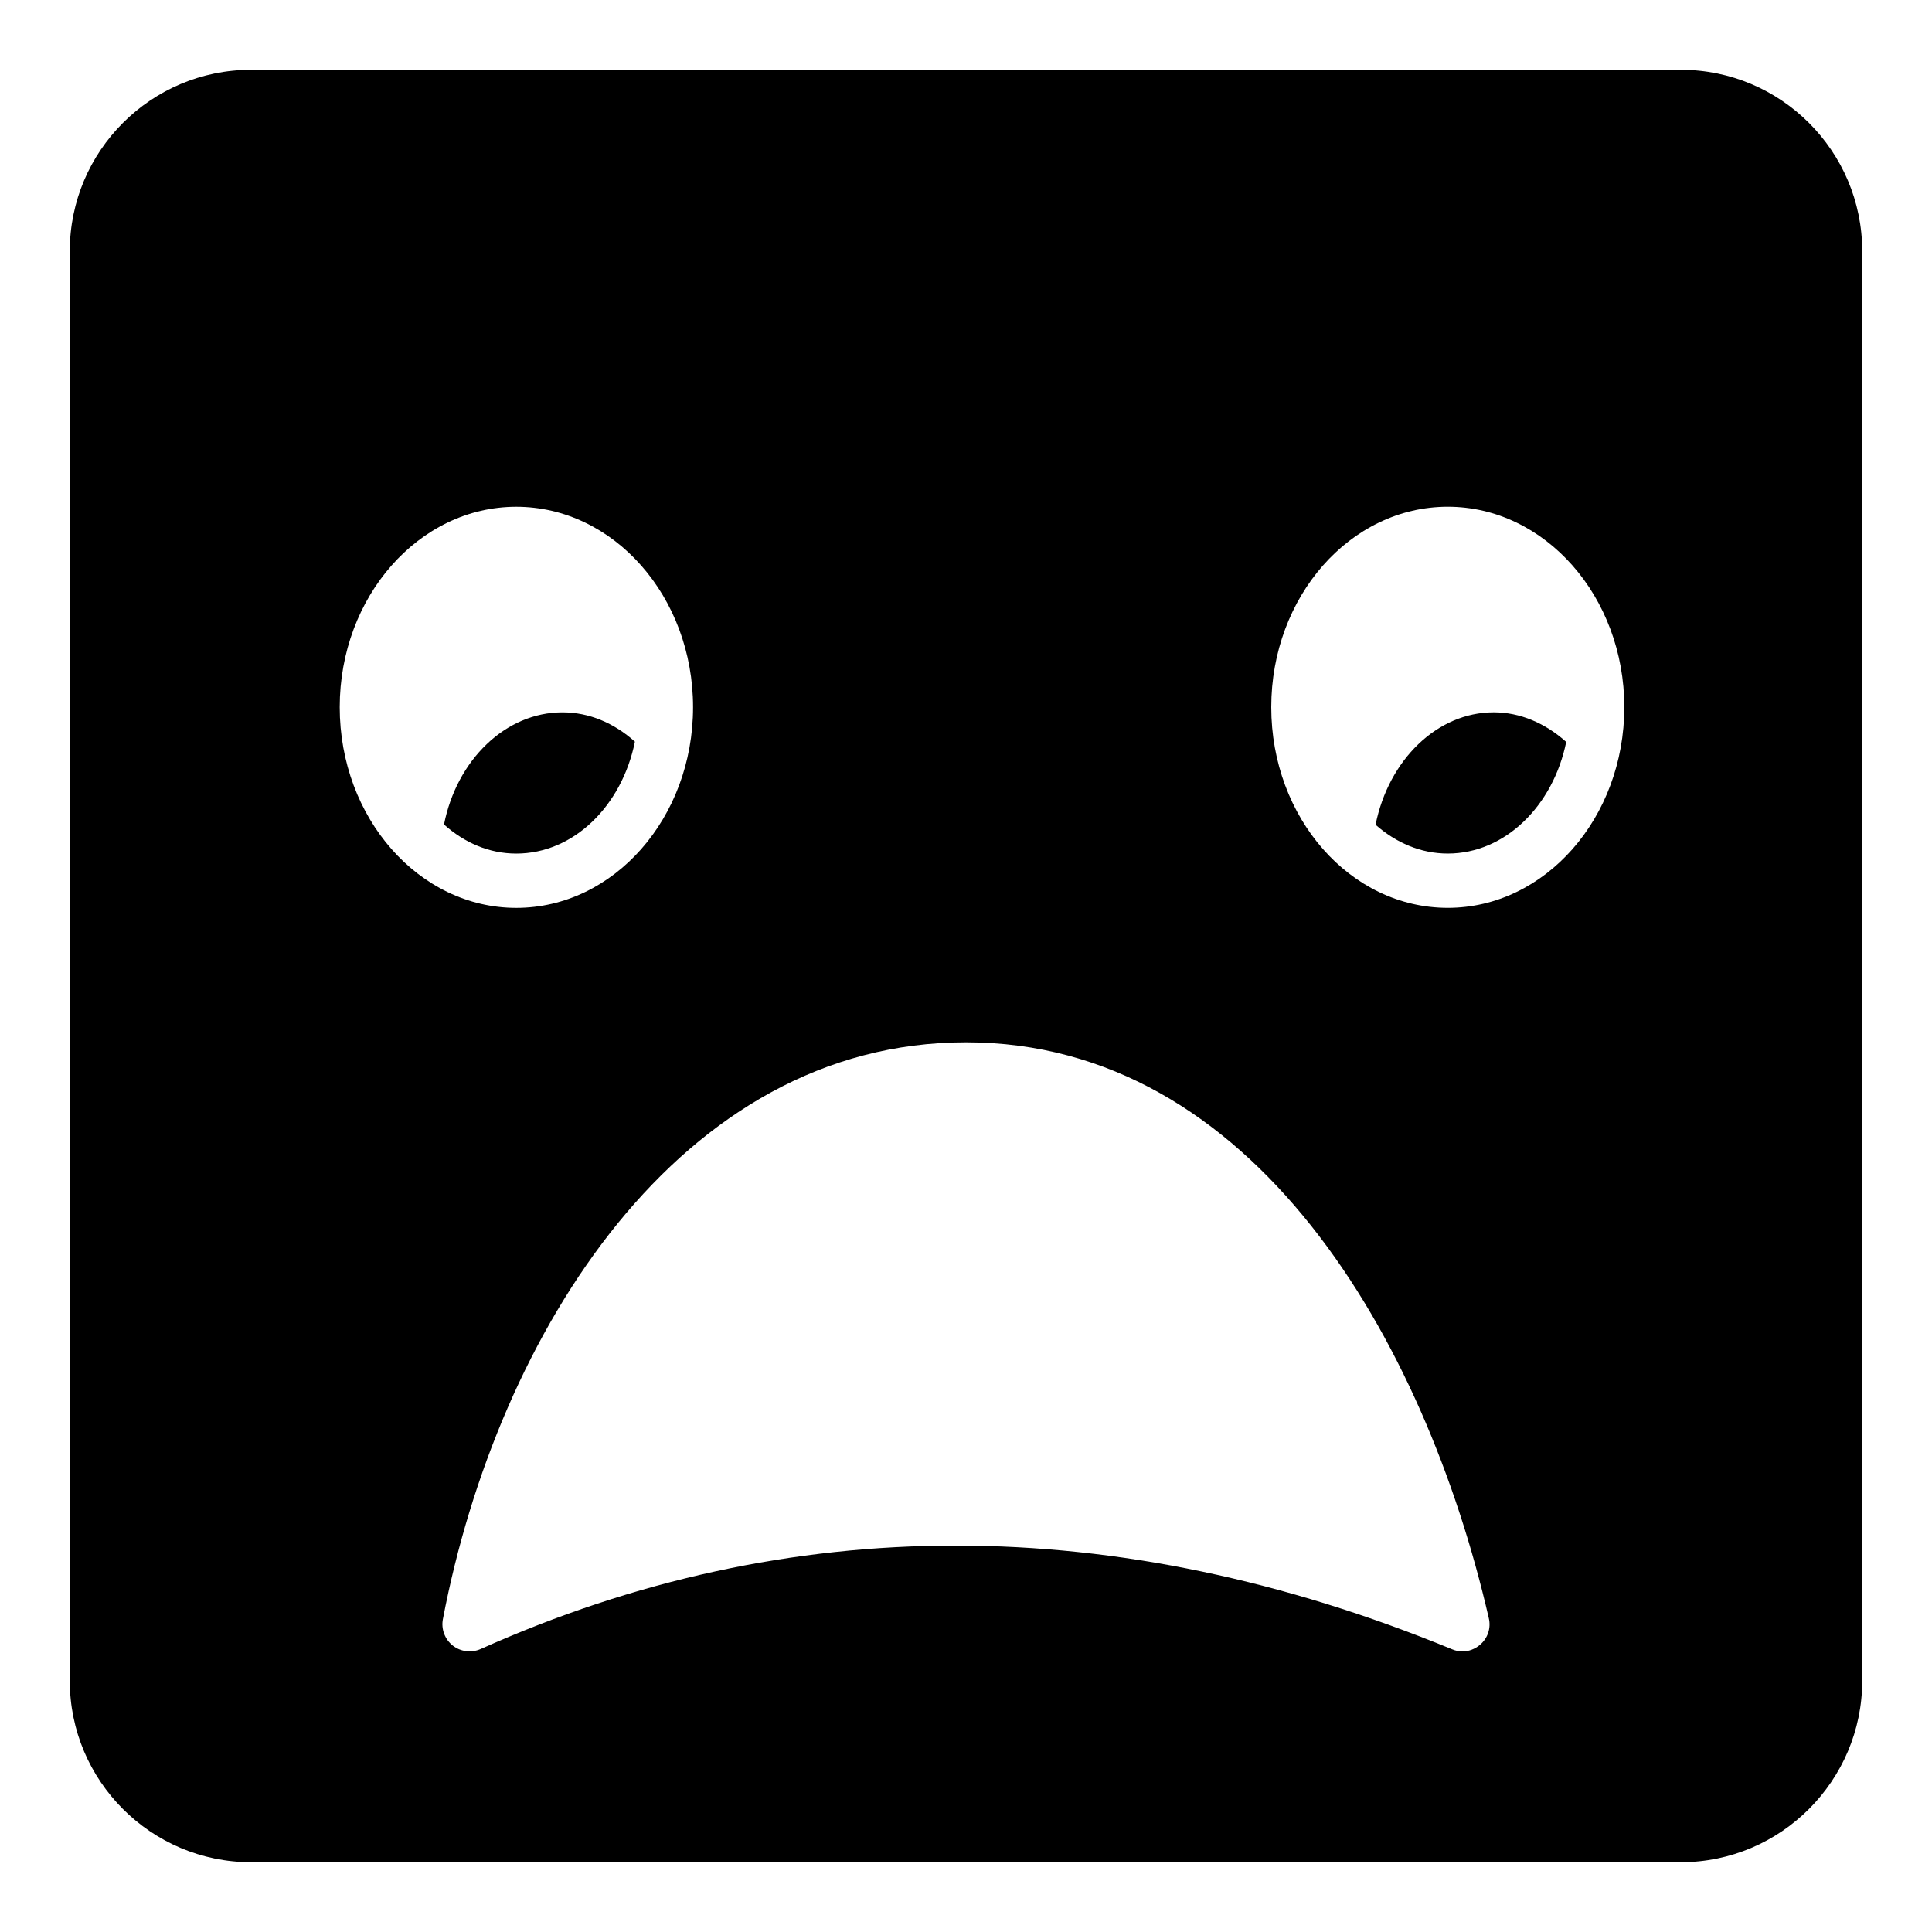 <?xml version="1.0" encoding="UTF-8"?>
<!-- Uploaded to: SVG Repo, www.svgrepo.com, Generator: SVG Repo Mixer Tools -->
<svg fill="#000000" width="800px" height="800px" version="1.1" viewBox="144 144 512 512" xmlns="http://www.w3.org/2000/svg">
 <g>
  <path d="m508.54 362.57c5.398 4.75 11.949 7.629 19.145 7.629 15.188 0 27.926-12.668 31.379-29.578-5.543-4.969-12.234-7.848-19.219-7.848-14.969 0-27.852 12.594-31.305 29.797z"/>
  <path d="m312.26 340.55c-5.543-4.965-12.164-7.773-19.215-7.773-15.043 0-27.996 12.594-31.379 29.727 5.398 4.82 11.949 7.699 19.145 7.699 15.258 0 27.996-12.668 31.449-29.652z"/>
  <path d="m589.43 162.49h-378.86c-26.559 0-48.078 21.52-48.078 48.074v378.87c0 26.488 21.52 48.078 48.078 48.078h378.86c26.488 0 48.078-21.59 48.078-48.078v-378.87c0-26.555-21.59-48.074-48.078-48.074zm-355.4 168.92c0-29.293 21.016-53.113 46.781-53.113 25.84 0 46.855 23.824 46.855 53.113 0 29.367-21.016 53.188-46.855 53.188-25.762 0-46.781-23.82-46.781-53.188zm302.14 248.52c-1.297 1.078-2.949 1.727-4.606 1.727-0.938 0-1.871-0.215-2.734-0.578-89.102-36.633-175.76-36.633-257.45-0.07-2.449 1.082-5.328 0.723-7.418-0.938-2.086-1.652-3.094-4.391-2.59-6.981 14.539-76.07 62.977-152.87 138.62-152.87 76.219 0 121.56 78.812 138.55 152.58 0.648 2.668-0.289 5.402-2.375 7.129zm-8.492-195.34c-25.84 0-46.781-23.824-46.781-53.188 0-29.293 20.945-53.113 46.781-53.113 25.766 0 46.781 23.824 46.781 53.113 0 29.367-21.016 53.188-46.781 53.188z"/>
 </g>
</svg>
